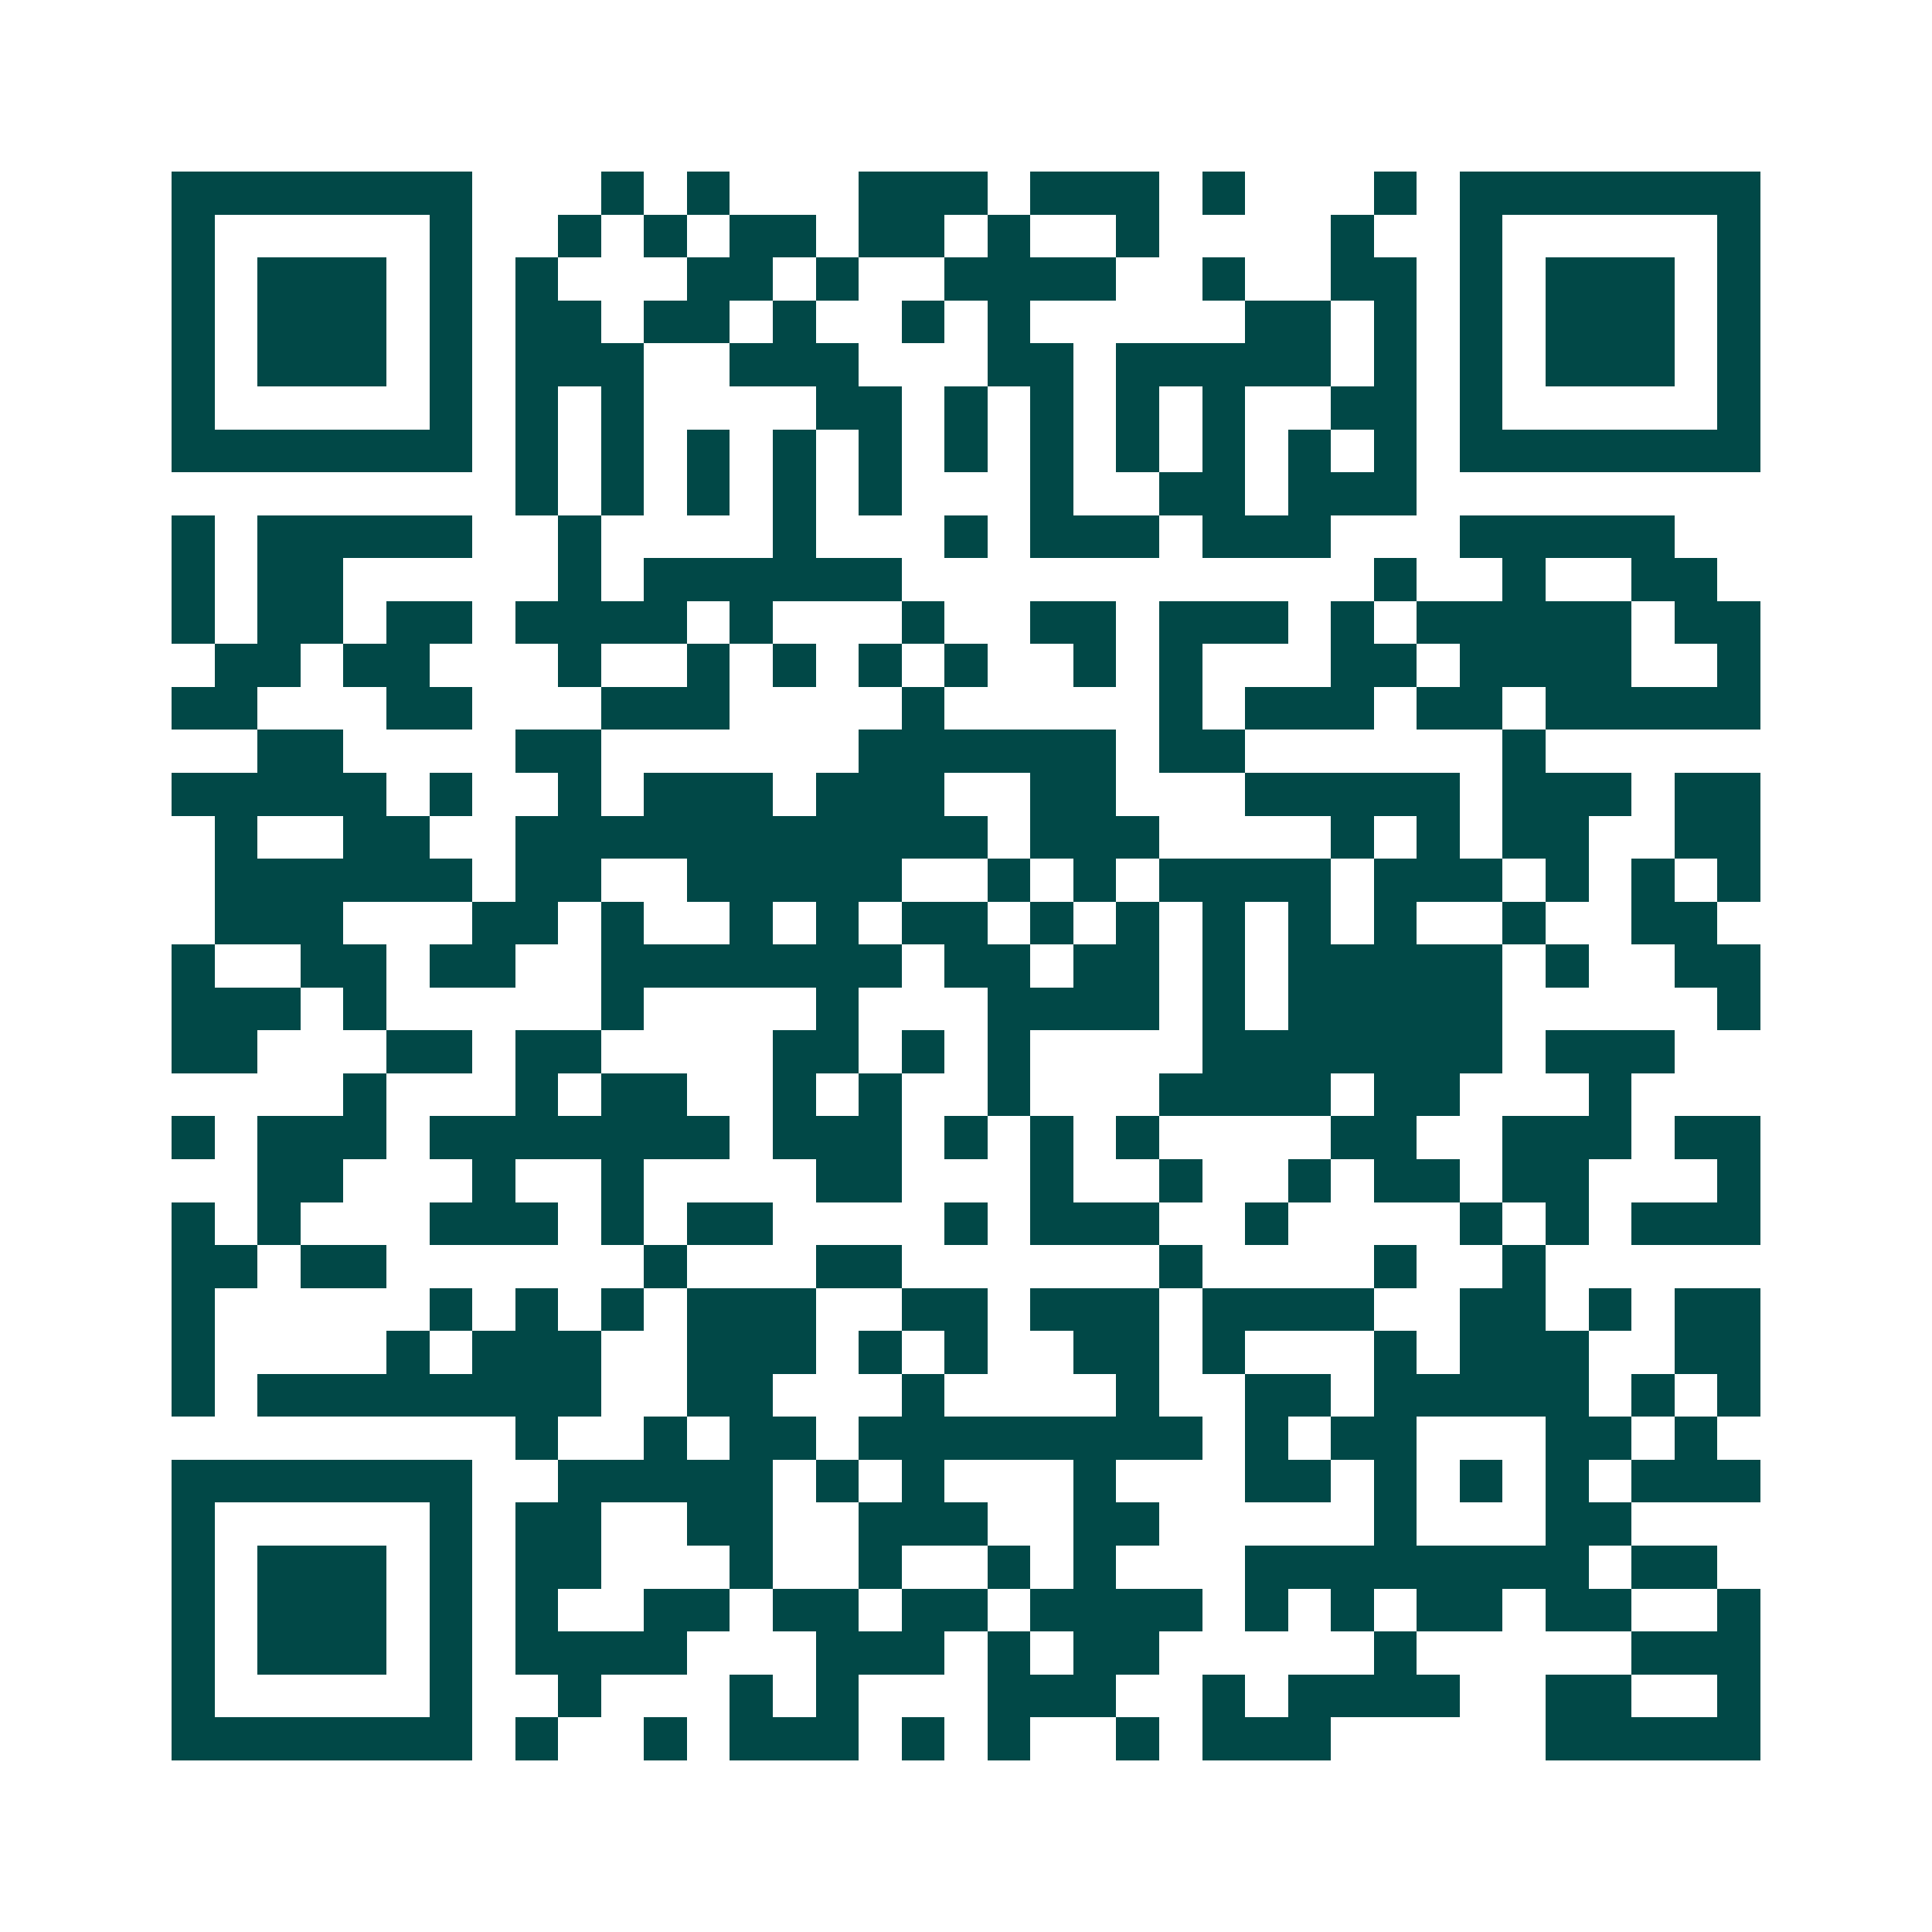 <svg xmlns="http://www.w3.org/2000/svg" width="200" height="200" viewBox="0 0 45 45" shape-rendering="crispEdges"><path fill="#ffffff" d="M0 0h45v45H0z"/><path stroke="#014847" d="M4 4.5h7m3 0h1m1 0h1m3 0h3m1 0h3m1 0h1m3 0h1m1 0h7M4 5.5h1m5 0h1m2 0h1m1 0h1m1 0h2m1 0h2m1 0h1m2 0h1m4 0h1m2 0h1m5 0h1M4 6.5h1m1 0h3m1 0h1m1 0h1m3 0h2m1 0h1m2 0h4m2 0h1m2 0h2m1 0h1m1 0h3m1 0h1M4 7.5h1m1 0h3m1 0h1m1 0h2m1 0h2m1 0h1m2 0h1m1 0h1m5 0h2m1 0h1m1 0h1m1 0h3m1 0h1M4 8.5h1m1 0h3m1 0h1m1 0h3m2 0h3m3 0h2m1 0h5m1 0h1m1 0h1m1 0h3m1 0h1M4 9.5h1m5 0h1m1 0h1m1 0h1m4 0h2m1 0h1m1 0h1m1 0h1m1 0h1m2 0h2m1 0h1m5 0h1M4 10.5h7m1 0h1m1 0h1m1 0h1m1 0h1m1 0h1m1 0h1m1 0h1m1 0h1m1 0h1m1 0h1m1 0h1m1 0h7M12 11.5h1m1 0h1m1 0h1m1 0h1m1 0h1m3 0h1m2 0h2m1 0h3M4 12.5h1m1 0h5m2 0h1m4 0h1m3 0h1m1 0h3m1 0h3m3 0h5M4 13.5h1m1 0h2m5 0h1m1 0h6m11 0h1m2 0h1m2 0h2M4 14.5h1m1 0h2m1 0h2m1 0h4m1 0h1m3 0h1m2 0h2m1 0h3m1 0h1m1 0h5m1 0h2M5 15.5h2m1 0h2m3 0h1m2 0h1m1 0h1m1 0h1m1 0h1m2 0h1m1 0h1m3 0h2m1 0h4m2 0h1M4 16.5h2m3 0h2m3 0h3m4 0h1m5 0h1m1 0h3m1 0h2m1 0h5M6 17.5h2m4 0h2m6 0h6m1 0h2m6 0h1M4 18.5h5m1 0h1m2 0h1m1 0h3m1 0h3m2 0h2m3 0h5m1 0h3m1 0h2M5 19.5h1m2 0h2m2 0h11m1 0h3m4 0h1m1 0h1m1 0h2m2 0h2M5 20.5h6m1 0h2m2 0h5m2 0h1m1 0h1m1 0h4m1 0h3m1 0h1m1 0h1m1 0h1M5 21.5h3m3 0h2m1 0h1m2 0h1m1 0h1m1 0h2m1 0h1m1 0h1m1 0h1m1 0h1m1 0h1m2 0h1m2 0h2M4 22.5h1m2 0h2m1 0h2m2 0h7m1 0h2m1 0h2m1 0h1m1 0h5m1 0h1m2 0h2M4 23.5h3m1 0h1m5 0h1m4 0h1m3 0h4m1 0h1m1 0h5m5 0h1M4 24.5h2m3 0h2m1 0h2m4 0h2m1 0h1m1 0h1m4 0h7m1 0h3M8 25.5h1m3 0h1m1 0h2m2 0h1m1 0h1m2 0h1m3 0h4m1 0h2m3 0h1M4 26.5h1m1 0h3m1 0h7m1 0h3m1 0h1m1 0h1m1 0h1m4 0h2m2 0h3m1 0h2M6 27.5h2m3 0h1m2 0h1m4 0h2m3 0h1m2 0h1m2 0h1m1 0h2m1 0h2m3 0h1M4 28.5h1m1 0h1m3 0h3m1 0h1m1 0h2m4 0h1m1 0h3m2 0h1m4 0h1m1 0h1m1 0h3M4 29.5h2m1 0h2m6 0h1m3 0h2m6 0h1m4 0h1m2 0h1M4 30.5h1m5 0h1m1 0h1m1 0h1m1 0h3m2 0h2m1 0h3m1 0h4m2 0h2m1 0h1m1 0h2M4 31.5h1m4 0h1m1 0h3m2 0h3m1 0h1m1 0h1m2 0h2m1 0h1m3 0h1m1 0h3m2 0h2M4 32.5h1m1 0h8m2 0h2m3 0h1m4 0h1m2 0h2m1 0h5m1 0h1m1 0h1M12 33.5h1m2 0h1m1 0h2m1 0h8m1 0h1m1 0h2m3 0h2m1 0h1M4 34.5h7m2 0h5m1 0h1m1 0h1m3 0h1m3 0h2m1 0h1m1 0h1m1 0h1m1 0h3M4 35.5h1m5 0h1m1 0h2m2 0h2m2 0h3m2 0h2m5 0h1m3 0h2M4 36.5h1m1 0h3m1 0h1m1 0h2m3 0h1m2 0h1m2 0h1m1 0h1m3 0h8m1 0h2M4 37.5h1m1 0h3m1 0h1m1 0h1m2 0h2m1 0h2m1 0h2m1 0h4m1 0h1m1 0h1m1 0h2m1 0h2m2 0h1M4 38.5h1m1 0h3m1 0h1m1 0h4m3 0h3m1 0h1m1 0h2m5 0h1m5 0h3M4 39.5h1m5 0h1m2 0h1m3 0h1m1 0h1m3 0h3m2 0h1m1 0h4m2 0h2m2 0h1M4 40.5h7m1 0h1m2 0h1m1 0h3m1 0h1m1 0h1m2 0h1m1 0h3m5 0h5"/></svg>
